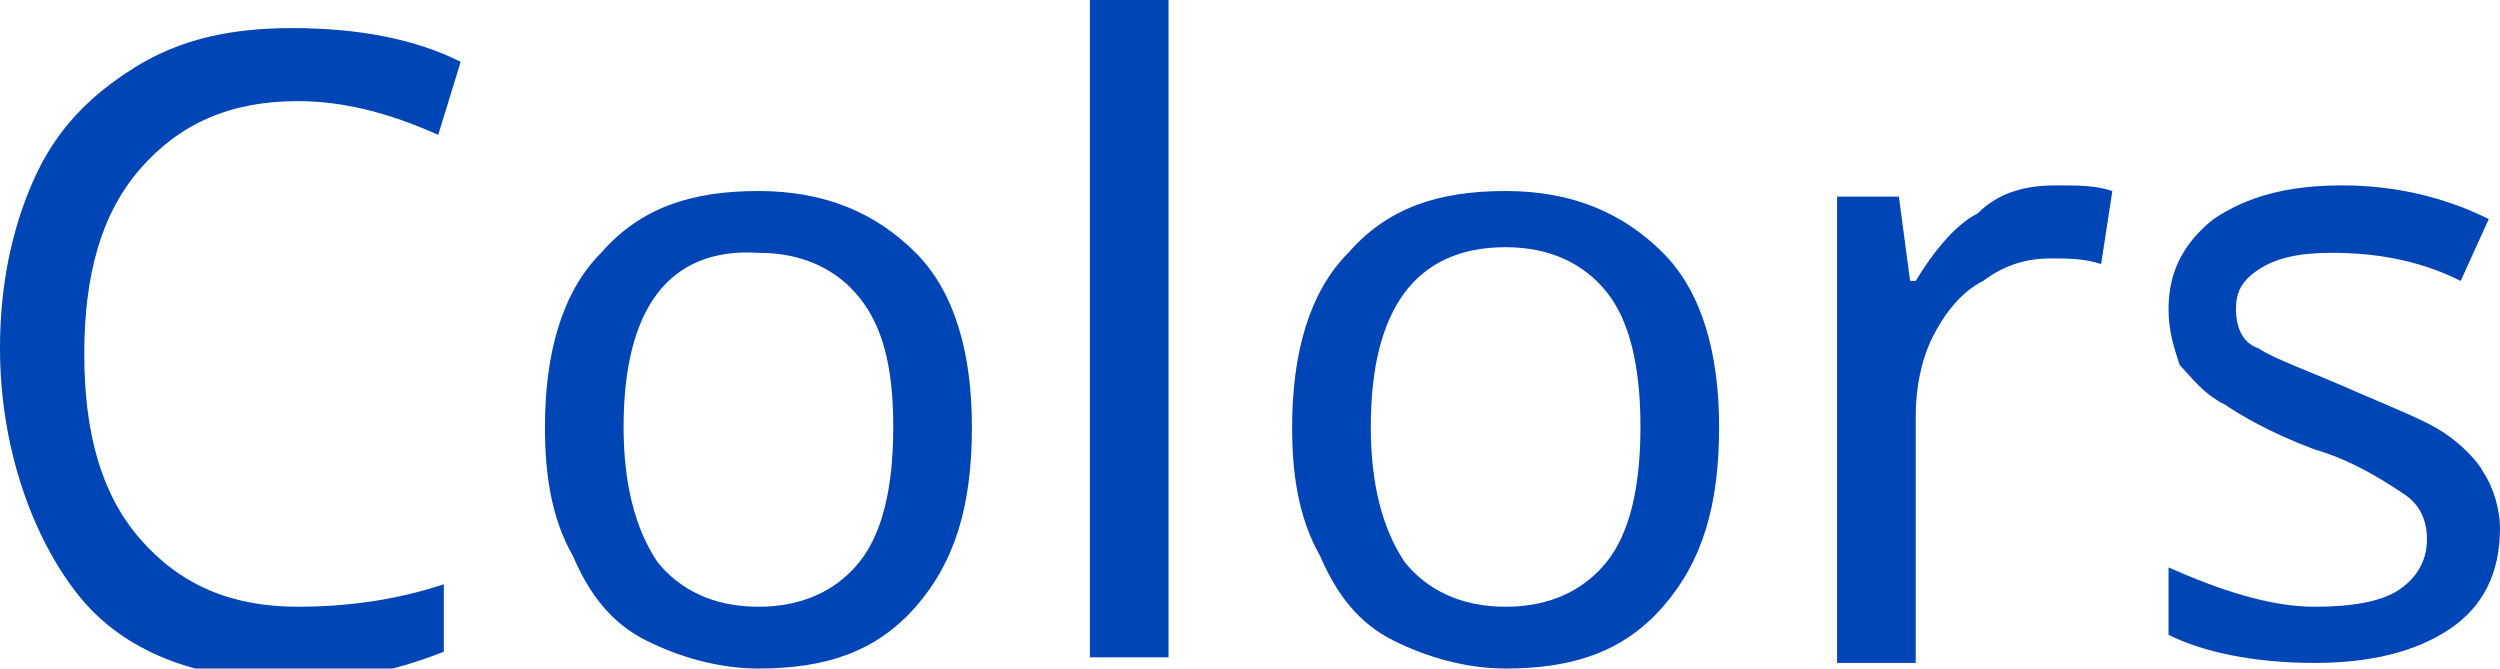 <?xml version="1.0" encoding="UTF-8"?> <!-- Generator: Adobe Illustrator 18.0.0, SVG Export Plug-In . SVG Version: 6.00 Build 0) --> <svg xmlns="http://www.w3.org/2000/svg" xmlns:xlink="http://www.w3.org/1999/xlink" x="0px" y="0px" viewBox="0 0 44.5 11.9" xml:space="preserve"> <g id="фон" display="none"> </g> <g id="статика"> <g> <path fill="#0045B5" d="M5.3,1.8C4.1,1.8,3.2,2.2,2.5,3c-0.7,0.8-1,1.9-1,3.3c0,1.4,0.3,2.5,1,3.3c0.7,0.8,1.6,1.2,2.8,1.2 c0.8,0,1.7-0.1,2.6-0.4v1.2c-0.5,0.2-0.9,0.3-1.3,0.4c-0.4,0.1-0.9,0.1-1.5,0.1c-1.6,0-2.9-0.5-3.7-1.5S0,8,0,6.2 c0-1.1,0.2-2.1,0.6-3c0.4-0.9,1-1.5,1.8-2c0.8-0.5,1.7-0.7,2.8-0.7c1.2,0,2.2,0.2,3,0.6L7.8,2.4C6.9,2,6.1,1.8,5.3,1.8z"></path> <path fill="#0045B5" d="M17.3,7.6c0,1.4-0.3,2.4-1,3.2s-1.6,1.1-2.8,1.1c-0.7,0-1.4-0.2-2-0.5c-0.6-0.3-1-0.8-1.3-1.5 C9.8,9.2,9.7,8.4,9.7,7.6c0-1.3,0.3-2.4,1-3.1c0.7-0.8,1.6-1.1,2.8-1.1c1.2,0,2.1,0.4,2.8,1.1C17,5.2,17.3,6.3,17.3,7.6z M11.1,7.6c0,1,0.2,1.8,0.6,2.4c0.4,0.5,1,0.8,1.8,0.8c0.8,0,1.4-0.3,1.8-0.8c0.4-0.5,0.6-1.3,0.6-2.4s-0.2-1.8-0.6-2.3 c-0.4-0.5-1-0.8-1.8-0.8C11.9,4.4,11.1,5.5,11.1,7.6z"></path> <path fill="#0045B5" d="M20.8,11.7h-1.4V0h1.4V11.7z"></path> <path fill="#0045B5" d="M30.6,7.6c0,1.4-0.3,2.4-1,3.2s-1.6,1.1-2.8,1.1c-0.7,0-1.4-0.2-2-0.5c-0.6-0.3-1-0.8-1.3-1.5 C23.1,9.2,23,8.4,23,7.6c0-1.3,0.3-2.4,1-3.1c0.7-0.8,1.6-1.1,2.8-1.1c1.2,0,2.1,0.4,2.8,1.1C30.3,5.2,30.6,6.3,30.6,7.6z M24.4,7.6c0,1,0.2,1.8,0.6,2.4c0.4,0.5,1,0.8,1.8,0.8c0.8,0,1.4-0.3,1.8-0.8c0.4-0.5,0.6-1.3,0.6-2.4S29,5.7,28.6,5.2 c-0.4-0.5-1-0.8-1.8-0.8C25.2,4.4,24.4,5.5,24.4,7.6z"></path> <path fill="#0045B5" d="M36.6,3.3c0.4,0,0.7,0,1,0.1l-0.2,1.3c-0.3-0.1-0.6-0.1-0.9-0.1c-0.4,0-0.8,0.1-1.2,0.4 c-0.4,0.2-0.7,0.6-0.9,1s-0.3,0.9-0.3,1.4v4.4h-1.4V3.5h1.1L34,5h0.1c0.3-0.5,0.7-1,1.1-1.2C35.6,3.4,36.1,3.3,36.6,3.3z"></path> <path fill="#0045B5" d="M44.5,9.4c0,0.8-0.3,1.4-0.9,1.8c-0.6,0.4-1.4,0.6-2.4,0.6c-1.1,0-2-0.2-2.6-0.5v-1.2 c0.9,0.4,1.8,0.7,2.6,0.7c0.7,0,1.2-0.1,1.5-0.3c0.3-0.2,0.5-0.5,0.5-0.9c0-0.3-0.1-0.6-0.4-0.8S41.9,8.2,41.2,8 c-0.8-0.3-1.3-0.6-1.6-0.8C39.2,7,39,6.7,38.8,6.5c-0.1-0.3-0.2-0.6-0.2-1c0-0.7,0.3-1.2,0.8-1.6c0.6-0.4,1.3-0.6,2.3-0.6 c0.9,0,1.8,0.2,2.6,0.6l-0.5,1.1c-0.8-0.4-1.6-0.5-2.3-0.5c-0.6,0-1,0.1-1.3,0.3s-0.4,0.4-0.4,0.7c0,0.3,0.1,0.6,0.4,0.7 C40.5,6.4,41.1,6.6,42,7c0.7,0.3,1.2,0.5,1.5,0.7c0.3,0.2,0.6,0.5,0.7,0.7C44.4,8.7,44.5,9.1,44.5,9.4z"></path> </g> </g> <g id="анимации"> </g> </svg> 